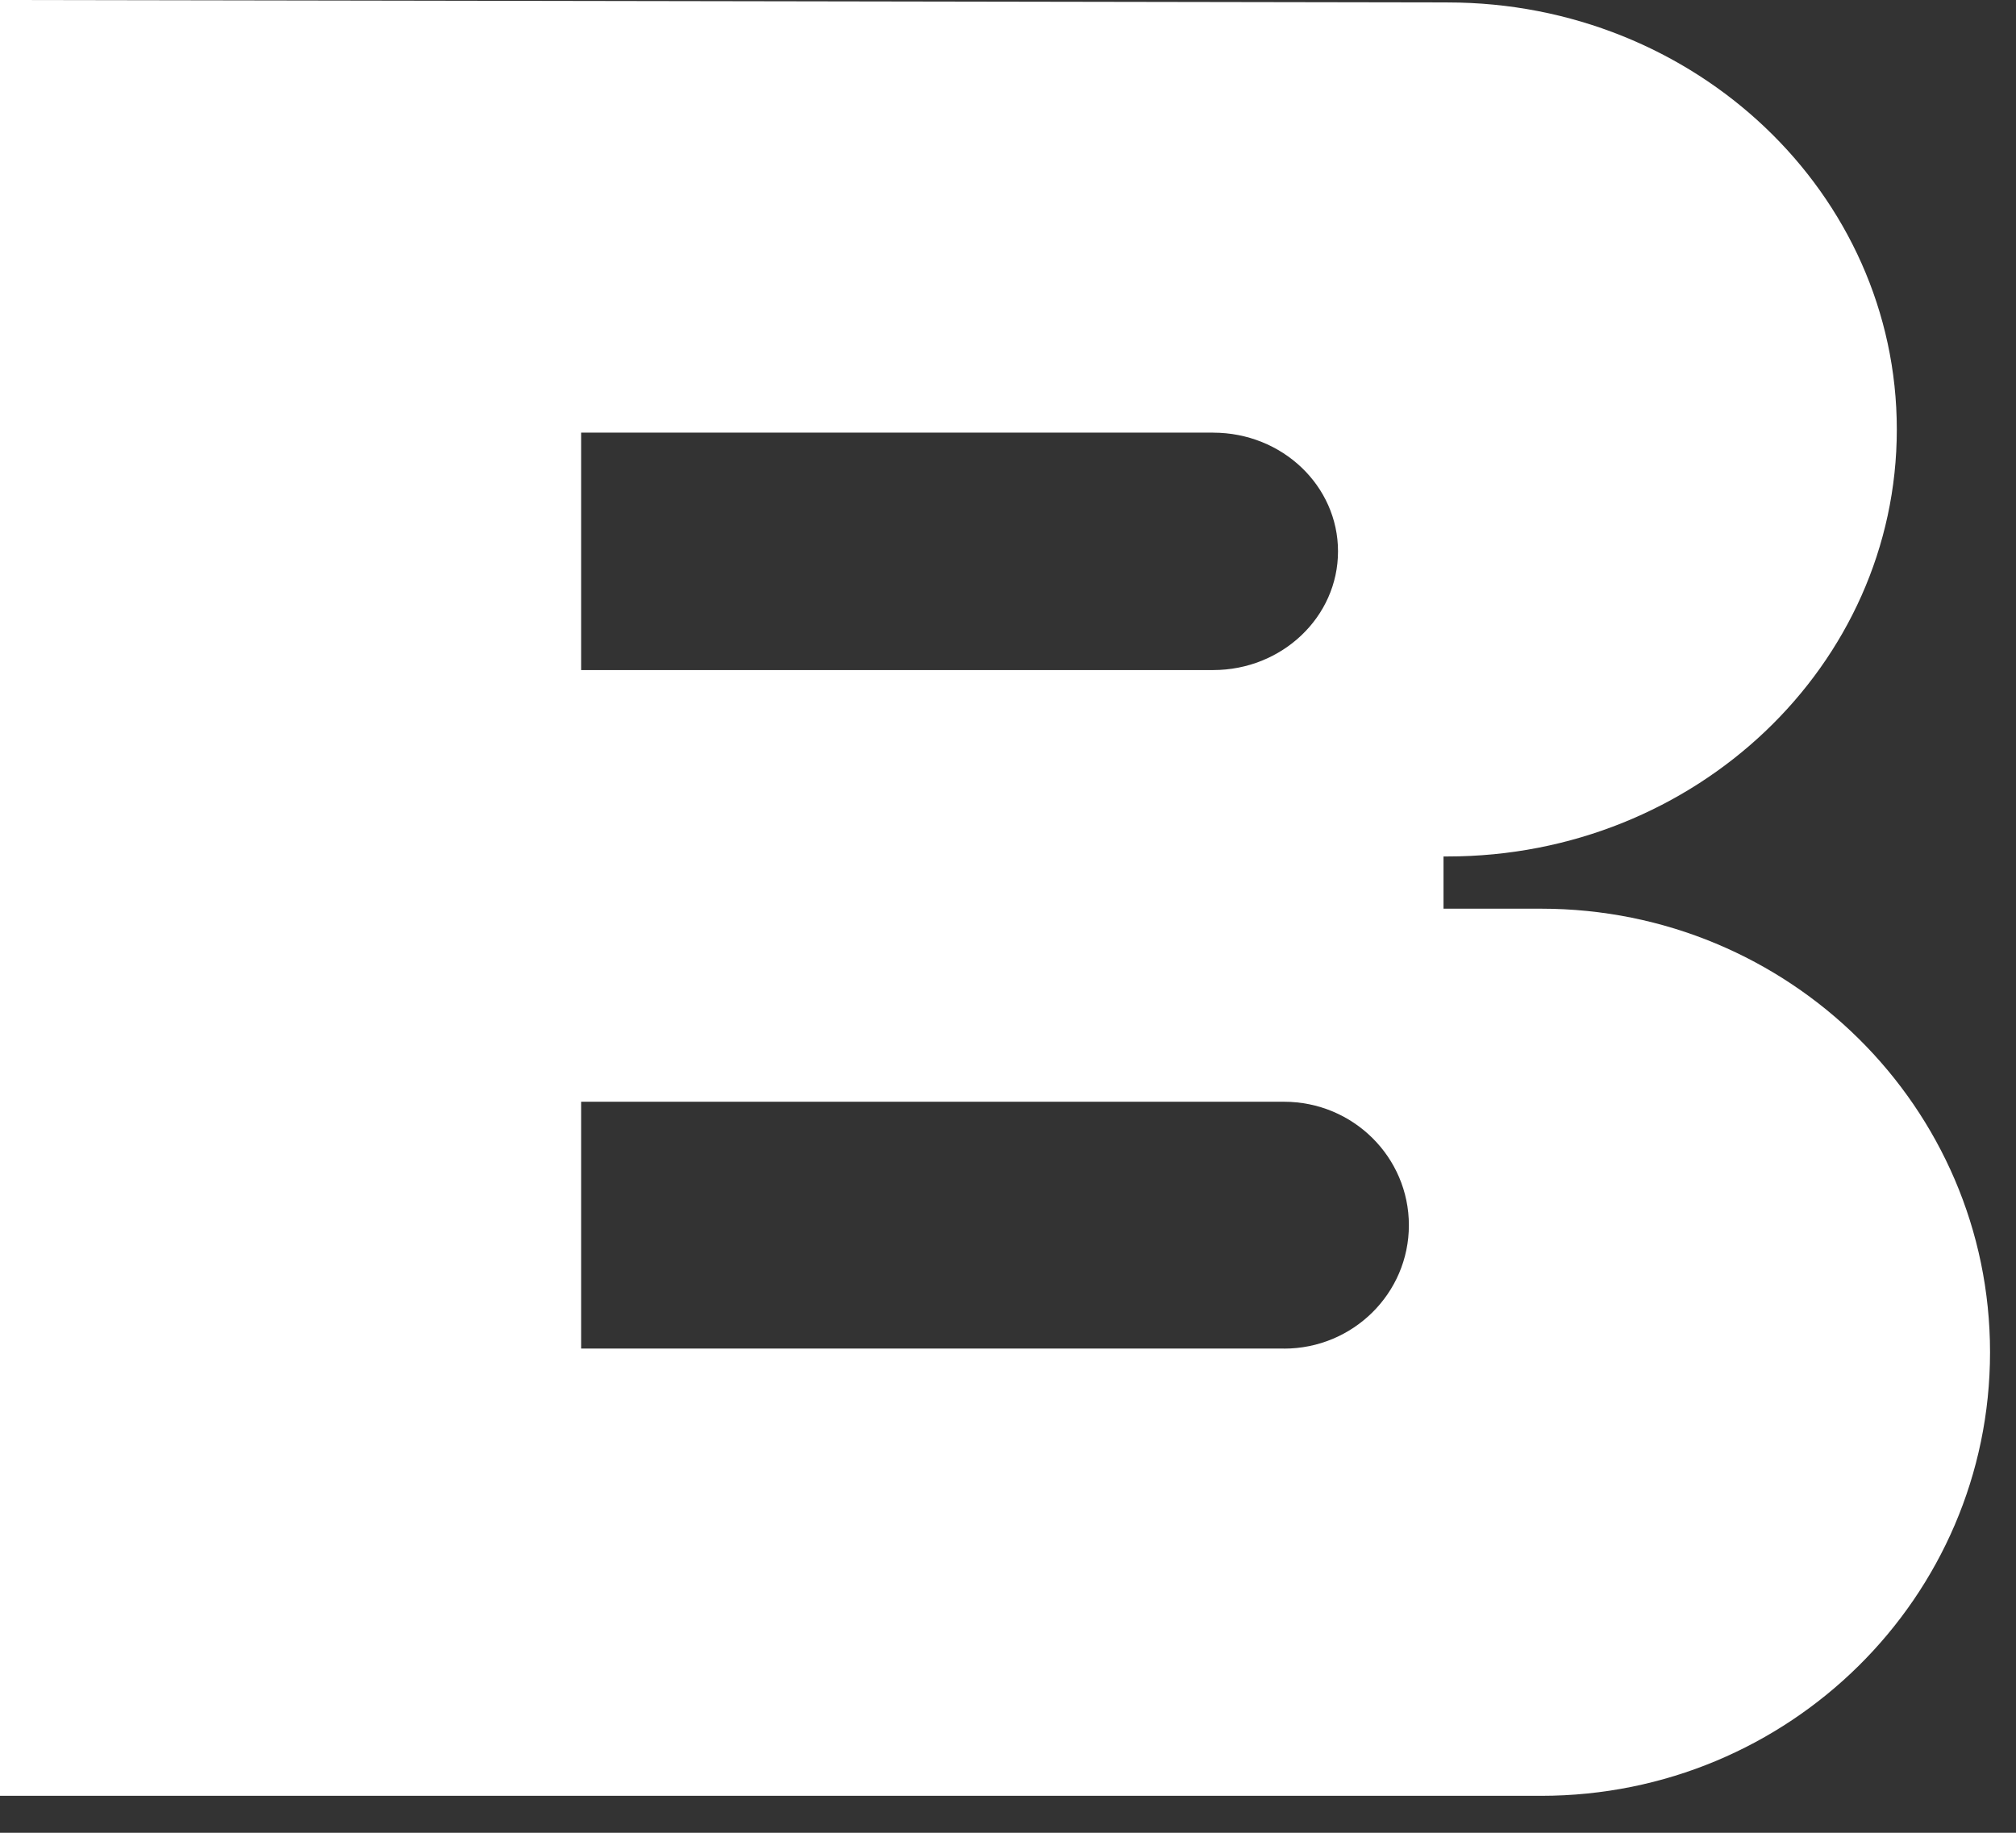 <?xml version="1.0" encoding="utf-8"?>
<svg xmlns="http://www.w3.org/2000/svg" fill="none" height="100%" overflow="visible" preserveAspectRatio="none" style="display: block;" viewBox="0 0 33 30" width="100%">
<rect x="0" y="0" width="33" height="30" fill="#333333" stroke="none"/>
<path d="M25.228 14.874H23.629V14.019H23.696C27.756 14.019 31.049 10.89 31.049 7.03C31.049 3.17 27.757 0.04 23.696 0.04L0 0V29.395H25.228C29.285 29.395 32.575 26.145 32.575 22.134C32.575 18.124 29.286 14.874 25.228 14.874ZM19.858 7.082C20.988 7.082 21.902 7.952 21.902 9.025C21.902 10.098 20.986 10.968 19.858 10.968H9.513V7.081H19.858V7.082ZM21.018 22.074H9.513V18.034H21.018C22.148 18.034 23.062 18.939 23.062 20.055C23.062 21.171 22.147 22.075 21.018 22.075V22.074Z" fill="white" id="Vector"/>
</svg>